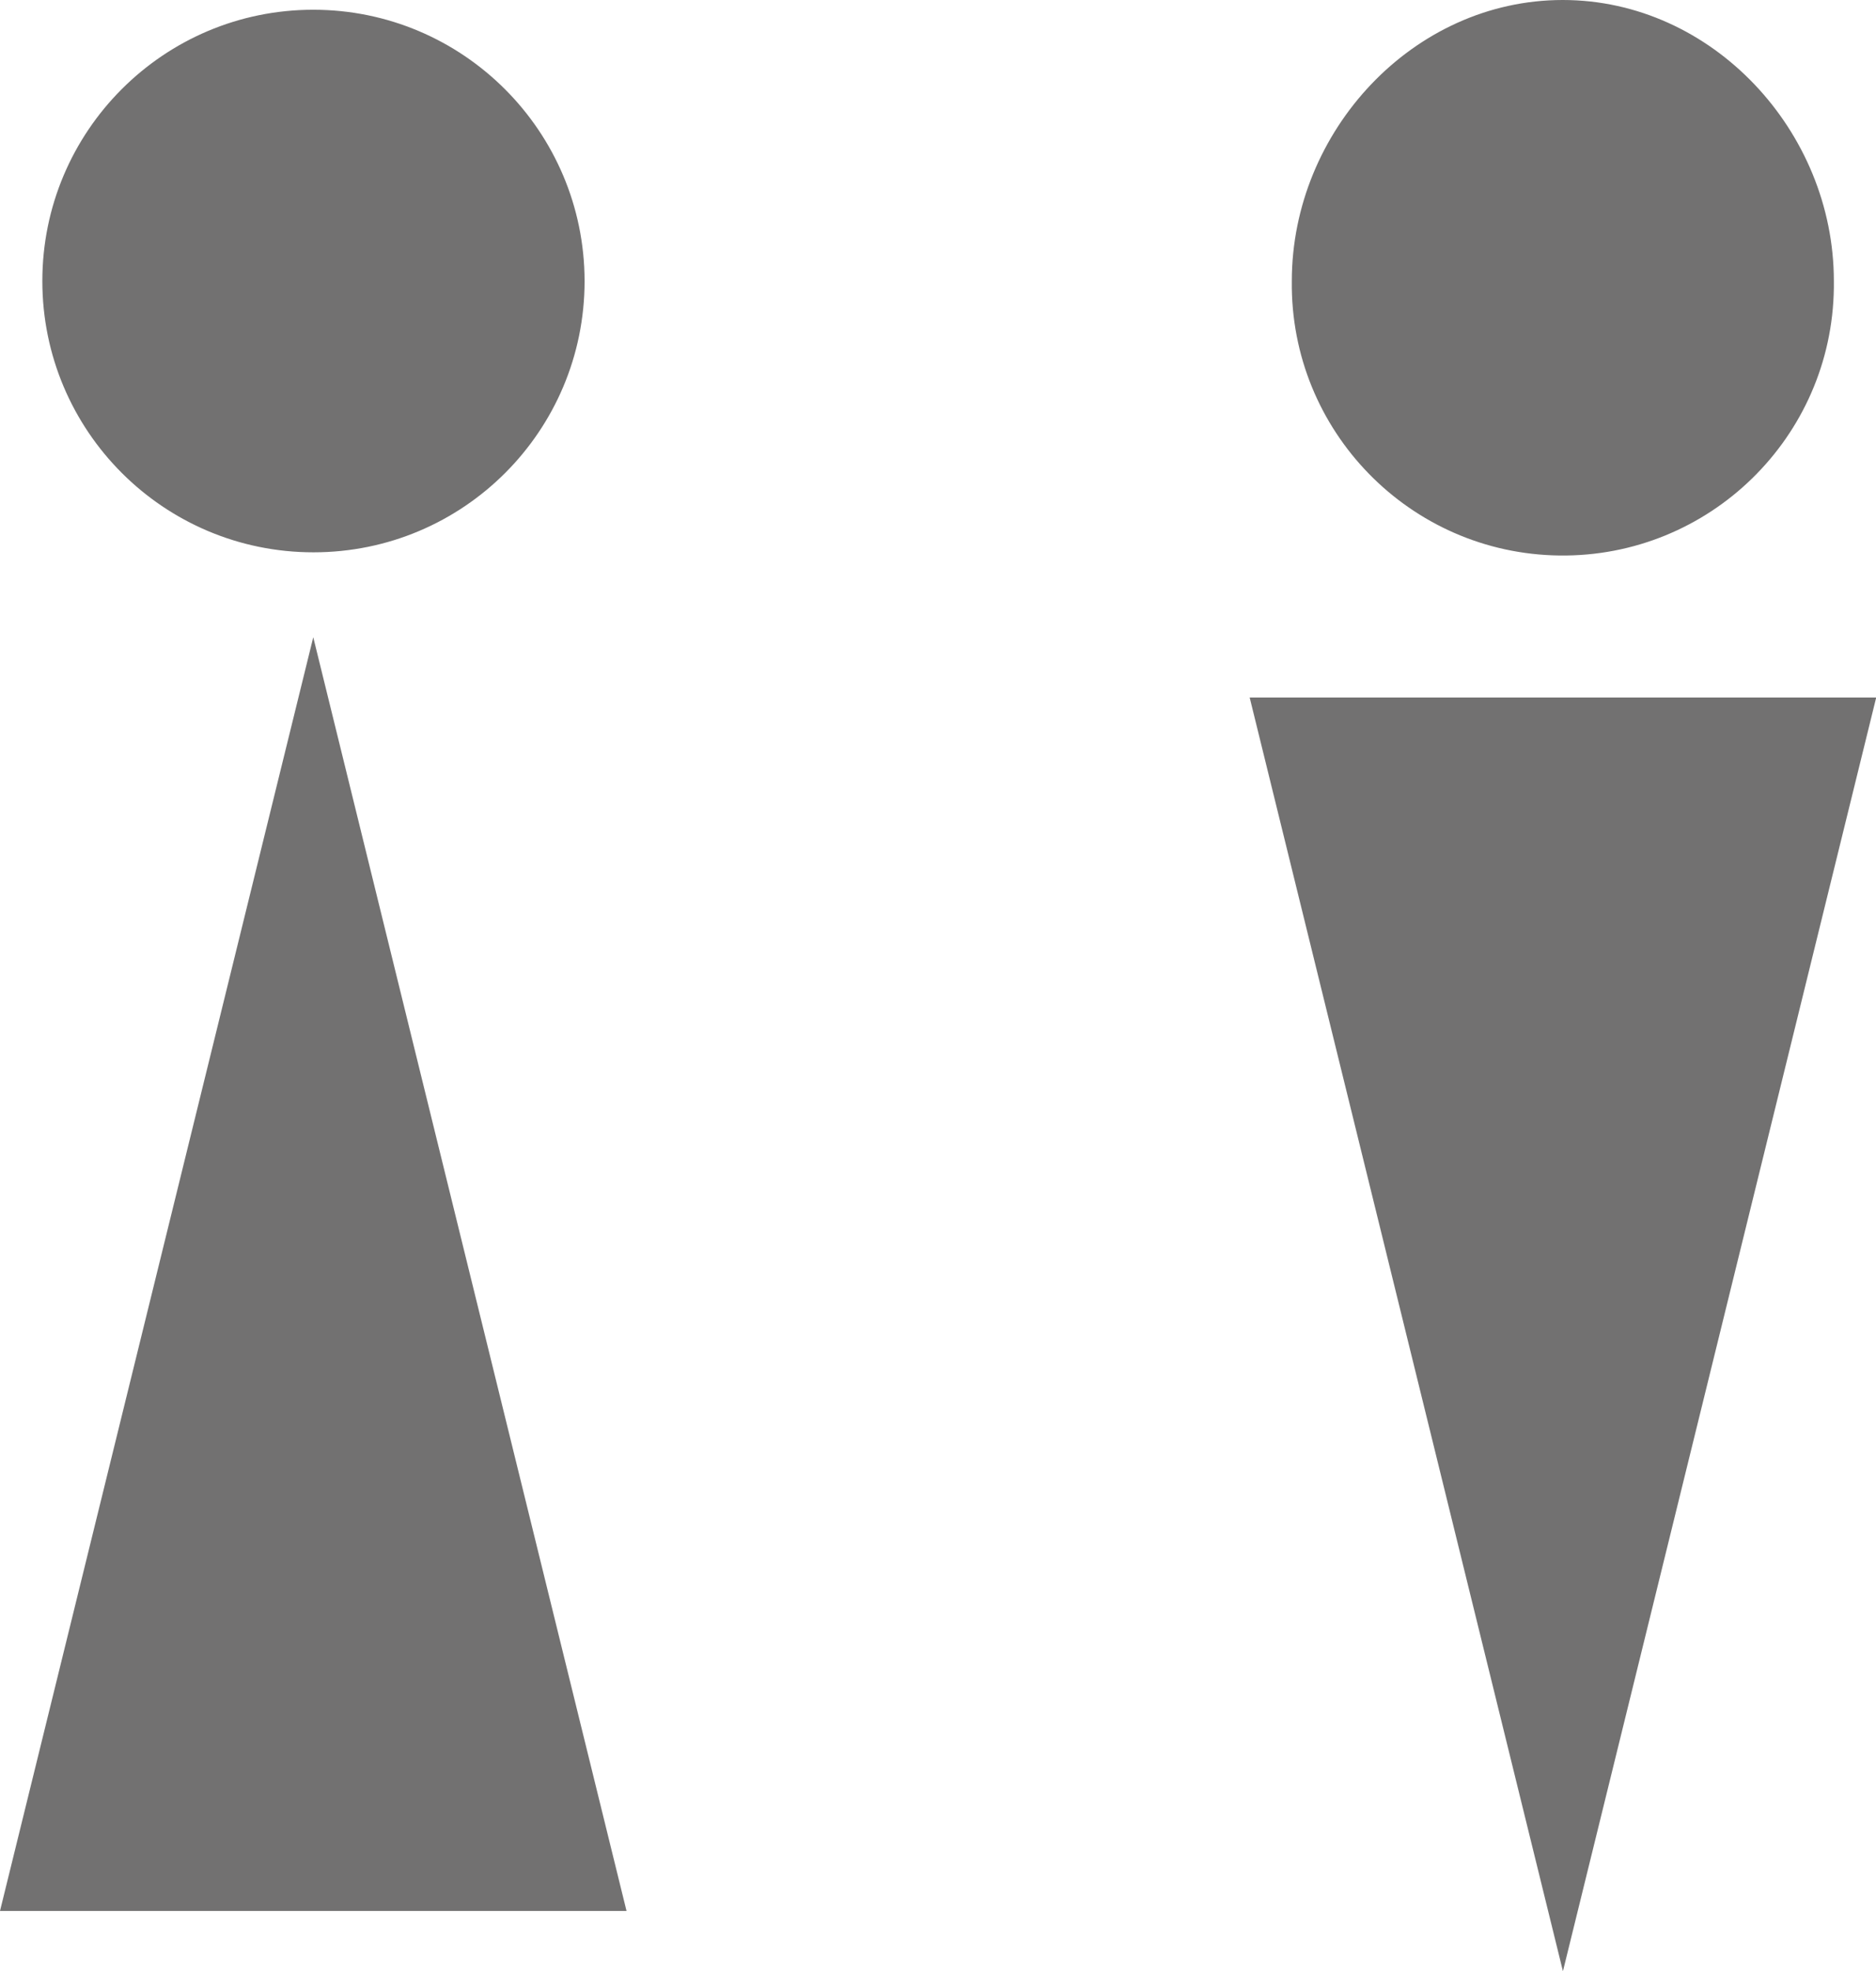 <svg data-name="レイヤー 2" xmlns="http://www.w3.org/2000/svg" viewBox="0 0 94.38 99.1"><path d="M78.62 0c-7.53 0-13.63 6.6-13.63 14.13-.09 7.53 5.94 13.71 13.47 13.8 7.53.09 13.71-5.94 13.8-13.47v-.33C92.26 6.6 86.15 0 78.62 0zM62.87 35.07l15.76 64.04 15.76-64.04H62.87zM15.76.49C8.23.49 2.13 6.6 2.13 14.13s6.1 13.64 13.64 13.64 13.64-6.1 13.64-13.64C29.4 6.6 23.29.49 15.76.49zm0 31.55L0 96.08h31.52L15.76 32.04z" fill="#727171"/></svg>